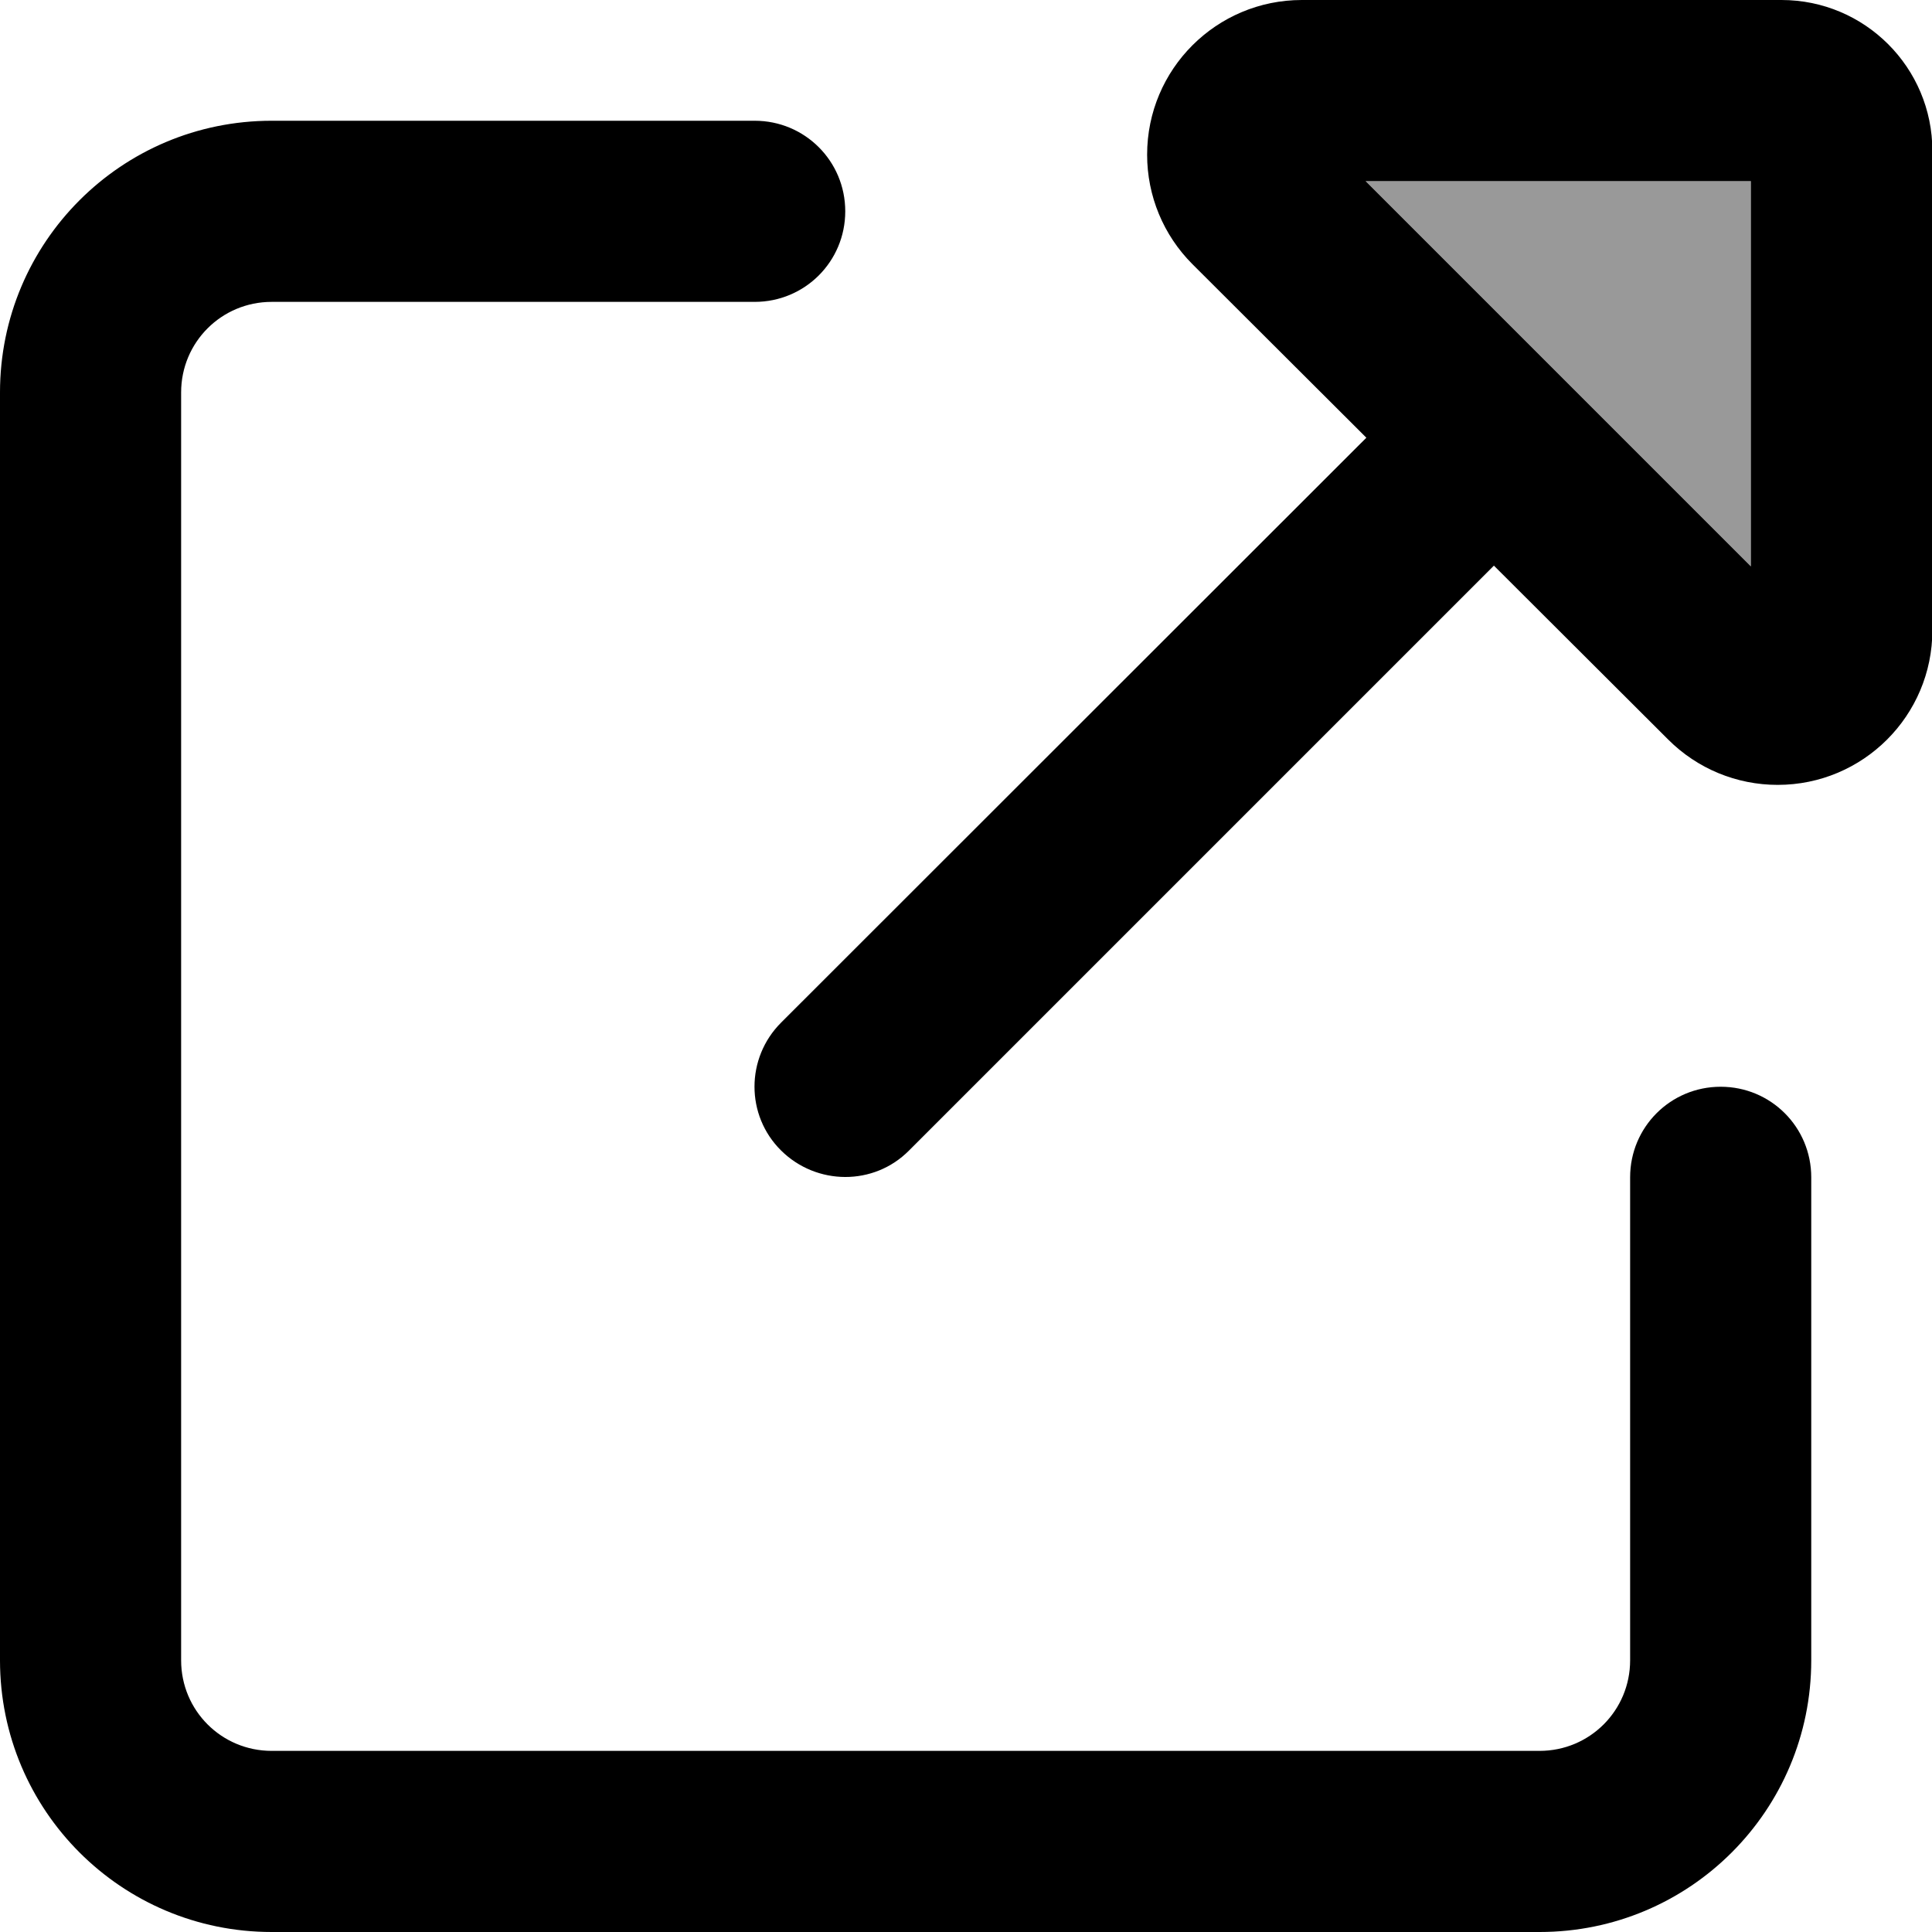 <svg xmlns="http://www.w3.org/2000/svg" viewBox="0 0 512 512"><!--! Font Awesome Pro 6.7.2 by @fontawesome - https://fontawesome.com License - https://fontawesome.com/license (Commercial License) Copyright 2024 Fonticons, Inc. --><defs><style>.fa-secondary{opacity:.4}</style></defs><path class="fa-secondary" d="M361.9 48L464 48l0 102.1L361.9 48z"/><path class="fa-primary" d="M304 41c0 10.9 4.3 21.3 12 29L362.1 116 207 271c-9.4 9.4-9.4 24.6 0 33.9s24.6 9.4 33.9 0l155-155L442.1 196c7.7 7.7 18.1 12 29 12c22.6 0 41-18.3 41-41l0-127c0-22.1-17.9-40-40-40L345 0c-22.6 0-41 18.3-41 41zm57.9 7L464 48l0 102.1L361.9 48zM72 32C32.2 32 0 64.2 0 104L0 440c0 39.8 32.2 72 72 72l336 0c39.8 0 72-32.2 72-72l0-128c0-13.3-10.7-24-24-24s-24 10.7-24 24l0 128c0 13.3-10.7 24-24 24L72 464c-13.3 0-24-10.7-24-24l0-336c0-13.3 10.7-24 24-24l128 0c13.3 0 24-10.7 24-24s-10.7-24-24-24L72 32z"/></svg>